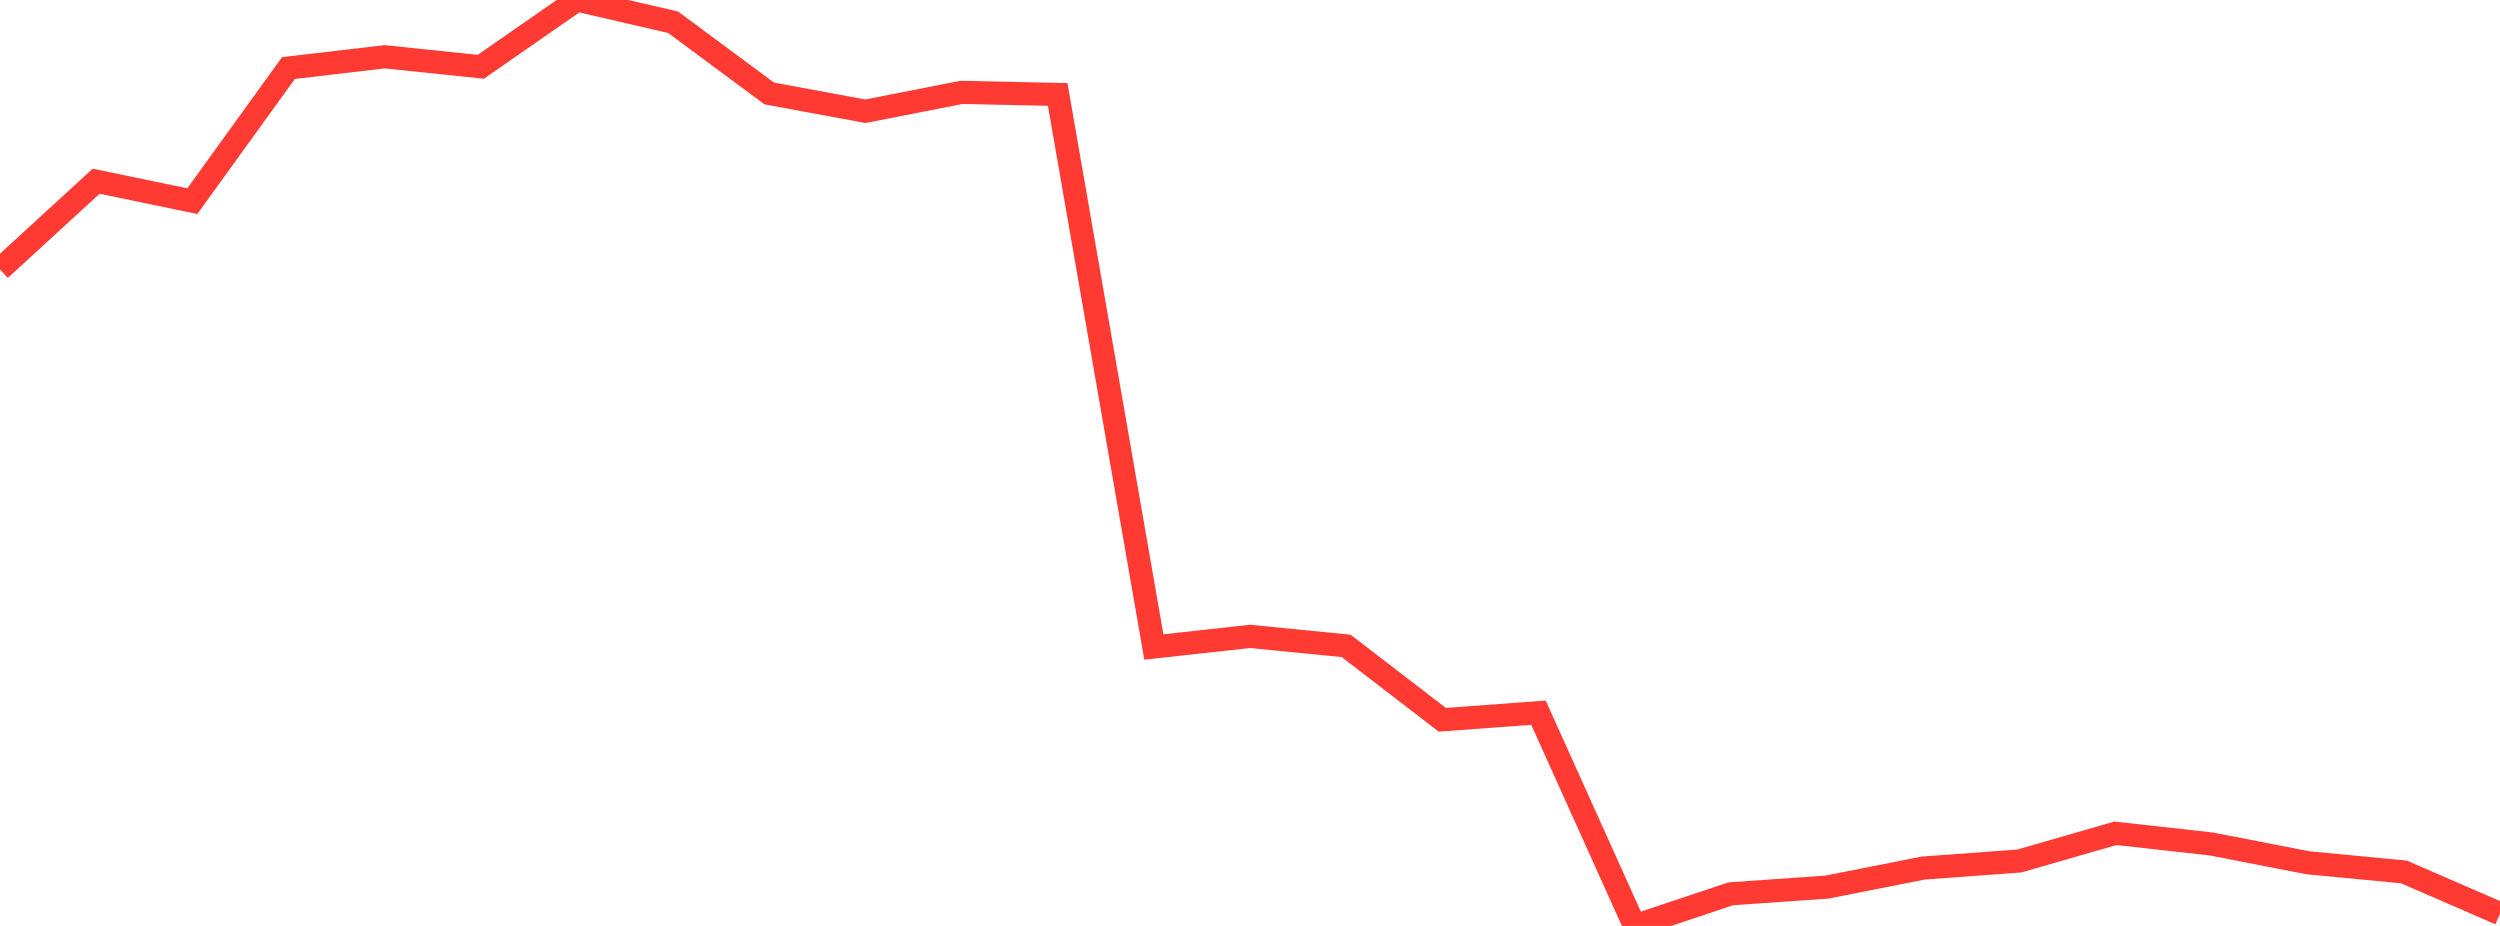 <?xml version="1.0" standalone="no"?>
<!DOCTYPE svg PUBLIC "-//W3C//DTD SVG 1.1//EN" "http://www.w3.org/Graphics/SVG/1.1/DTD/svg11.dtd">

<svg width="135" height="50" viewBox="0 0 135 50" preserveAspectRatio="none" 
  xmlns="http://www.w3.org/2000/svg"
  xmlns:xlink="http://www.w3.org/1999/xlink">


<polyline points="0.0, 14.547 5.192, 9.786 10.385, 10.863 15.577, 3.674 20.769, 3.066 25.962, 3.607 31.154, 0.0 36.346, 1.201 41.538, 5.047 46.731, 6.007 51.923, 4.988 57.115, 5.099 62.308, 34.937 67.5, 34.365 72.692, 34.878 77.885, 38.869 83.077, 38.485 88.269, 50.0 93.462, 48.265 98.654, 47.904 103.846, 46.876 109.038, 46.495 114.231, 44.998 119.423, 45.577 124.615, 46.589 129.808, 47.084 135.0, 49.339" fill="none" stroke="#ff3a33" stroke-width="1.25"/>

</svg>